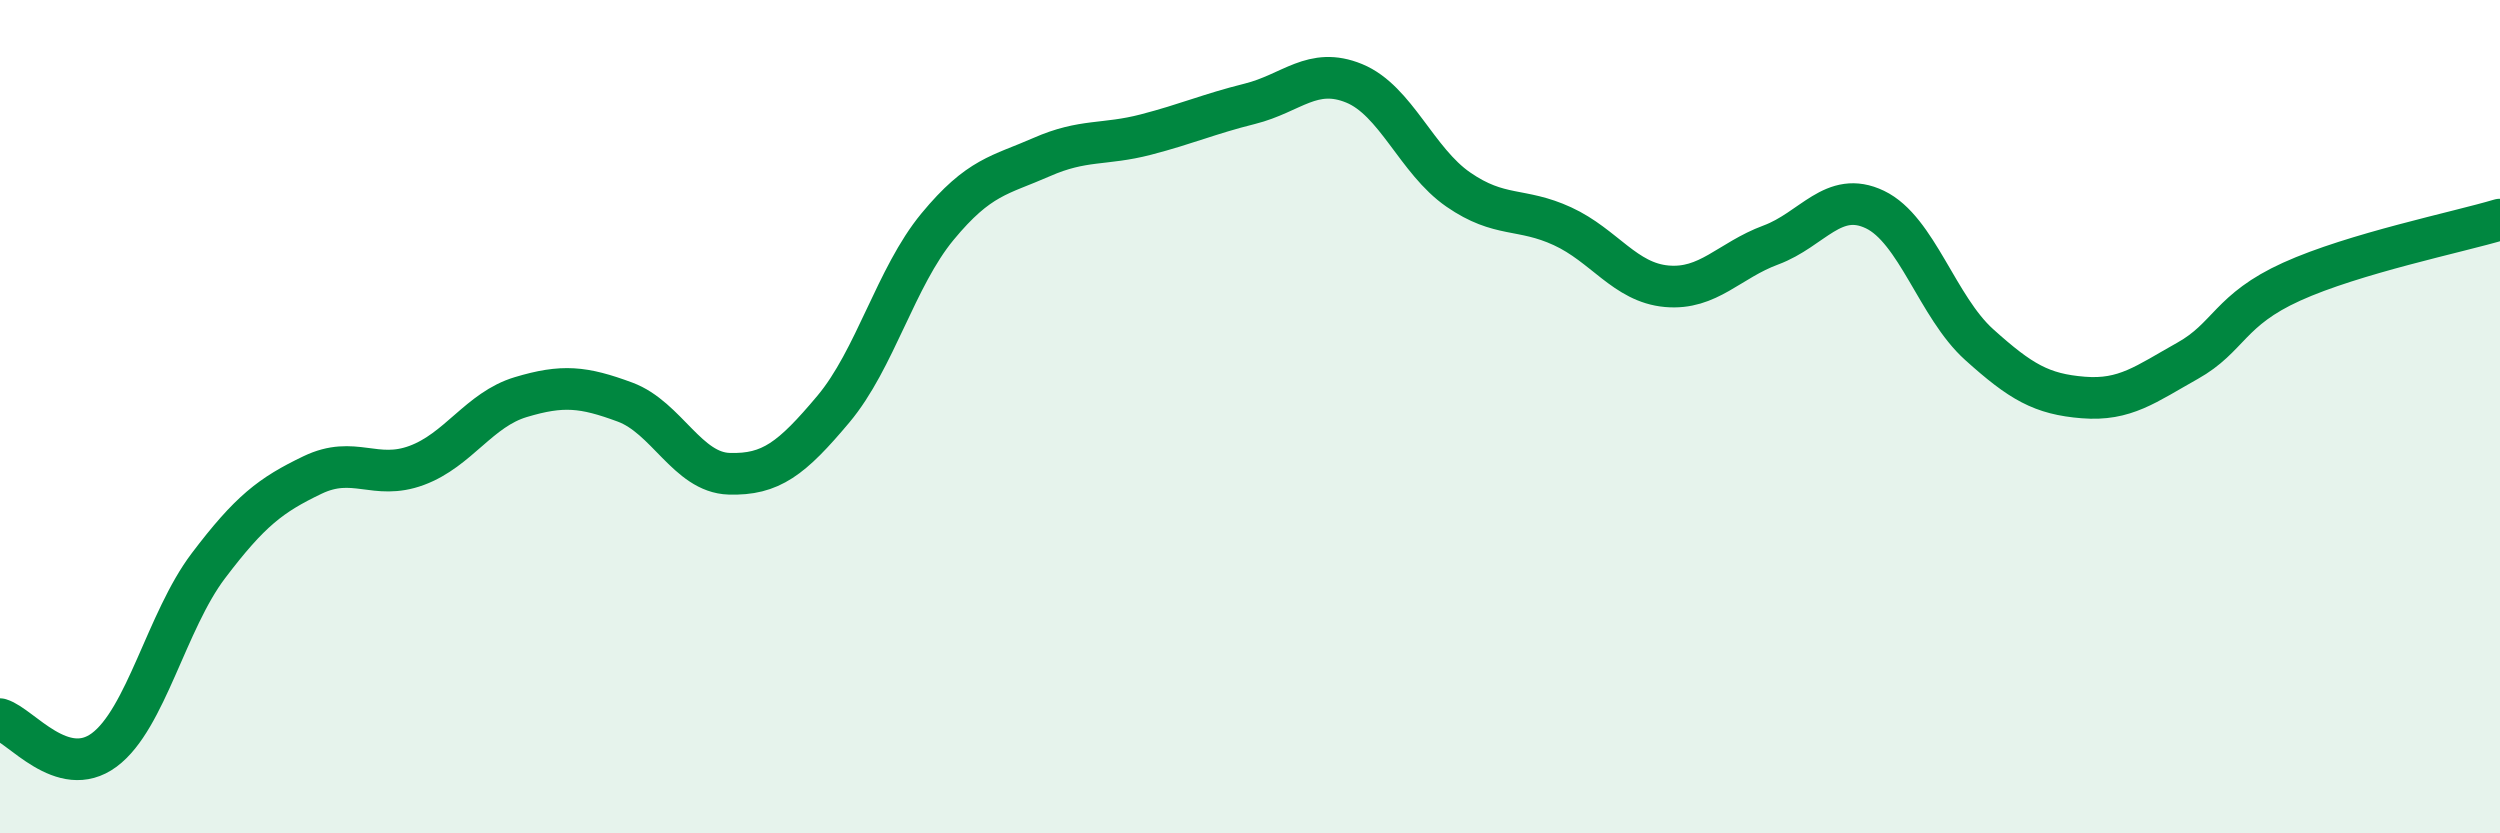 
    <svg width="60" height="20" viewBox="0 0 60 20" xmlns="http://www.w3.org/2000/svg">
      <path
        d="M 0,17.26 C 0.5,17.41 1.5,18.74 2.5,18 C 3.5,17.26 4,14.9 5,13.58 C 6,12.26 6.5,11.88 7.5,11.4 C 8.5,10.92 9,11.54 10,11.17 C 11,10.8 11.5,9.83 12.5,9.53 C 13.5,9.23 14,9.28 15,9.65 C 16,10.02 16.5,11.34 17.5,11.37 C 18.5,11.4 19,11.01 20,9.82 C 21,8.63 21.5,6.65 22.5,5.44 C 23.5,4.23 24,4.21 25,3.77 C 26,3.33 26.5,3.49 27.5,3.23 C 28.5,2.97 29,2.74 30,2.49 C 31,2.24 31.5,1.59 32.5,2 C 33.5,2.41 34,3.86 35,4.55 C 36,5.24 36.5,4.97 37.5,5.43 C 38.5,5.89 39,6.78 40,6.87 C 41,6.96 41.5,6.25 42.5,5.88 C 43.5,5.51 44,4.55 45,5.03 C 46,5.51 46.5,7.37 47.5,8.27 C 48.5,9.17 49,9.46 50,9.54 C 51,9.62 51.5,9.22 52.5,8.66 C 53.5,8.1 53.5,7.44 55,6.76 C 56.5,6.08 59,5.57 60,5.27L60 20L0 20Z"
        fill="#008740"
        opacity="0.1"
        stroke-linecap="round"
        stroke-linejoin="round"
      />
      <path
        d="M 0,17.26 C 0.5,17.41 1.5,18.74 2.5,18 C 3.5,17.26 4,14.9 5,13.58 C 6,12.26 6.5,11.88 7.5,11.4 C 8.5,10.92 9,11.54 10,11.17 C 11,10.8 11.5,9.83 12.5,9.53 C 13.5,9.23 14,9.28 15,9.65 C 16,10.02 16.5,11.34 17.5,11.37 C 18.5,11.4 19,11.01 20,9.82 C 21,8.63 21.5,6.65 22.5,5.44 C 23.5,4.23 24,4.21 25,3.77 C 26,3.33 26.5,3.49 27.5,3.23 C 28.5,2.97 29,2.74 30,2.49 C 31,2.24 31.5,1.59 32.5,2 C 33.5,2.41 34,3.86 35,4.55 C 36,5.24 36.5,4.97 37.5,5.43 C 38.5,5.89 39,6.78 40,6.87 C 41,6.96 41.5,6.25 42.5,5.88 C 43.5,5.51 44,4.55 45,5.03 C 46,5.51 46.5,7.37 47.5,8.27 C 48.5,9.17 49,9.46 50,9.54 C 51,9.62 51.5,9.22 52.5,8.66 C 53.5,8.1 53.5,7.44 55,6.76 C 56.5,6.08 59,5.57 60,5.27"
        stroke="#008740"
        stroke-width="1"
        fill="none"
        stroke-linecap="round"
        stroke-linejoin="round"
      />
    </svg>
  